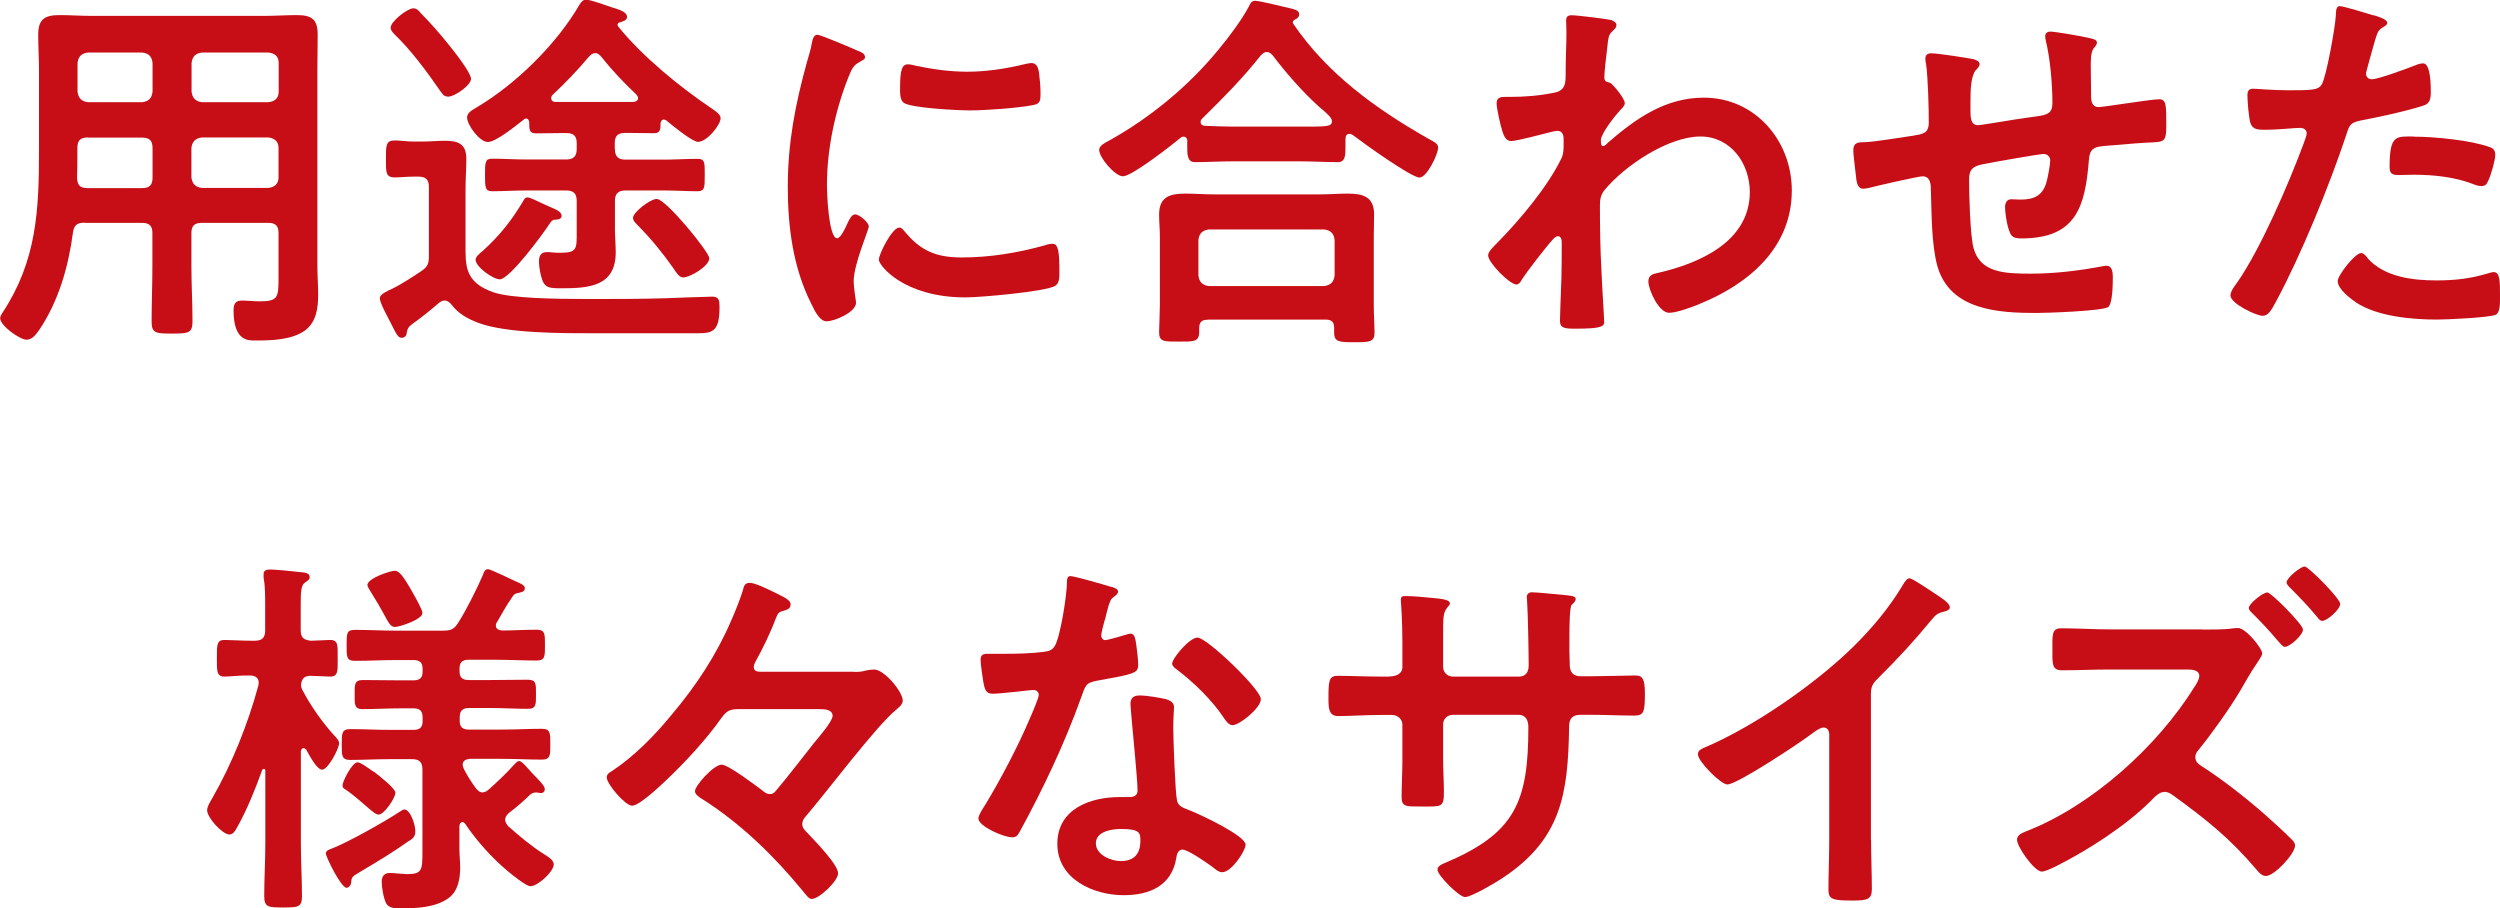 <?xml version="1.0" encoding="UTF-8"?>
<svg id="_レイヤー_2" data-name="レイヤー_2" xmlns="http://www.w3.org/2000/svg" viewBox="0 0 158.96 57.75">
  <defs>
    <style>
      .cls-1 {
        fill: #c70e17;
      }
    </style>
  </defs>
  <g id="_画像" data-name="画像">
    <g>
      <path class="cls-1" d="M5.38,14.16c-.46,0-.67.14-.74.62-.29,2.18-.91,4.37-2.16,6.22-.19.26-.43.6-.79.6-.43,0-1.68-.89-1.68-1.37,0-.14.1-.26.17-.38,2.16-3.29,2.3-6.5,2.3-10.3v-5.06c0-.77-.05-1.51-.05-2.28,0-.96.38-1.25,1.34-1.25.7,0,1.37.05,2.06.05h10.97c.7,0,1.39-.05,2.06-.05.96,0,1.34.26,1.34,1.25,0,.77-.02,1.51-.02,2.28v12.41c0,.6.05,1.22.05,1.82,0,.84-.1,1.73-.82,2.28-.84.62-2.16.65-3.17.65-.43,0-1.39.07-1.39-1.92,0-.38.1-.62.53-.62.38,0,.74.05,1.13.05,1.15,0,1.2-.24,1.2-1.44v-2.9c0-.46-.19-.65-.65-.65h-4.22c-.48,0-.67.19-.67.65v2.09c0,1.18.07,2.35.07,3.53,0,.74-.26.77-1.3.77s-1.3-.02-1.3-.77c0-1.18.05-2.35.05-3.53v-2.09c0-.46-.19-.65-.67-.65h-3.65ZM5.59,8.74c-.48,0-.67.19-.67.67v.29c0,.53,0,1.08-.02,1.61.02.46.19.65.65.65h3.48c.48,0,.67-.19.67-.67v-1.87c0-.48-.19-.67-.67-.67h-3.43ZM9.7,4.01c-.05-.43-.24-.62-.67-.67h-3.43c-.41.05-.62.24-.67.67v1.82c.05.41.26.62.67.67h3.43c.43-.05.62-.26.67-.67v-1.82ZM17.07,6.5c.41-.05.65-.26.65-.67v-1.82c0-.43-.24-.62-.65-.67h-4.22c-.41.05-.62.24-.67.67v1.82c.05.41.26.62.67.67h4.22ZM12.17,11.28c.05.41.26.62.67.67h4.22c.41-.05.65-.26.65-.67v-1.87c0-.41-.24-.62-.65-.67h-4.22c-.41.05-.62.26-.67.67v1.87Z"/>
      <path class="cls-1" d="M26.29,11.23c-.38,0-.84.05-1.2.05-.58,0-.55-.36-.55-1.15,0-.86-.02-1.2.55-1.2.38,0,.79.07,1.2.07h.6c.46,0,.94-.05,1.42-.05.84,0,1.34.22,1.34,1.13,0,.67-.05,1.32-.05,1.99v3.48c0,1.32-.07,2.42,1.82,3.05,1.1.36,3.77.41,5.74.41h1.49c1.68,0,3.38-.02,5.06-.1.29,0,1.42-.05,1.58-.05.43,0,.46.26.46.67,0,1.51-.41,1.66-1.37,1.66h-6.53c-2.02,0-5.64.02-7.46-.67-.67-.26-1.25-.58-1.68-1.15-.12-.14-.24-.26-.43-.26-.14,0-.24.05-.36.14-.55.48-1.13.94-1.73,1.37-.24.19-.29.29-.34.6,0,.12-.14.26-.31.26-.24,0-.34-.24-.74-1.03-.14-.29-.65-1.18-.65-1.49,0-.26.48-.46.89-.65.36-.17,1.34-.79,1.73-1.06.43-.29.5-.48.5-.98v-4.37c0-.48-.19-.67-.67-.67h-.31ZM28.47,6.14c-.29,0-.38-.24-.53-.43-.79-1.15-1.85-2.57-2.86-3.53-.12-.14-.24-.24-.24-.43,0-.38,1.06-1.22,1.44-1.22.22,0,.34.14.46.29.58.58,1.25,1.34,1.75,1.97.31.38,1.46,1.82,1.46,2.23,0,.38-1.01,1.13-1.49,1.13ZM39.1,9.48c0,.46.19.67.67.67h2.42c.72,0,1.44-.05,2.16-.05.48,0,.46.24.46,1.03s0,1.03-.46,1.03c-.65,0-1.42-.05-2.16-.05h-2.42c-.48,0-.67.22-.67.67v1.78c0,.48.05.98.05,1.49,0,2.14-1.68,2.28-3.41,2.28-.79,0-1.06-.02-1.25-.5-.12-.31-.22-.86-.22-1.2,0-.36.12-.6.5-.6.12,0,.24,0,.34.02.17.02.36.02.53.02,1.06,0,1.03-.26,1.03-1.32v-1.97c0-.46-.19-.67-.67-.67h-2.54c-.74,0-1.49.05-2.16.05-.46,0-.46-.24-.46-1.06,0-.77,0-1.01.46-1.01.72,0,1.44.05,2.16.05h2.54c.48,0,.67-.22.67-.67v-.36c0-.46-.19-.65-.67-.65h-.19c-.62,0-1.25.02-1.73.02-.43,0-.43-.24-.43-.72-.02-.12-.07-.22-.19-.22-.07,0-.1,0-.14.05-.46.36-1.78,1.44-2.3,1.44s-1.32-1.08-1.32-1.56c0-.31.31-.46.62-.65,2.47-1.46,5.09-4.03,6.53-6.53.12-.19.22-.31.43-.31.26,0,1.3.38,1.61.48.36.12.98.26.98.62,0,.22-.29.29-.46.34-.1.02-.14.1-.14.14s0,.07.05.14c1.51,1.87,3.89,3.82,5.88,5.16.19.14.62.38.62.65,0,.43-.86,1.51-1.44,1.51-.36,0-1.68-1.08-2.02-1.37-.05-.02-.1-.05-.14-.05-.14,0-.19.1-.22.22,0,.38,0,.65-.41.65-.5,0-1.1-.02-1.73-.02h-.1c-.48,0-.67.19-.67.65v.36ZM35.26,13.97c-.17.02-.26.17-.34.29-.38.6-2.52,3.5-3.14,3.5-.43,0-1.54-.79-1.54-1.25,0-.17.19-.34.48-.58,1.06-.96,1.87-1.99,2.57-3.19.07-.12.12-.19.26-.19s.62.24,1.03.43c.26.12.53.24.65.29.17.07.48.22.48.46s-.34.24-.46.24ZM35.05,6.24c0,.17.12.24.26.24h4.95c.14,0,.31-.07.31-.24,0-.1-.05-.14-.1-.22-.79-.74-1.56-1.56-2.23-2.4-.1-.12-.22-.24-.38-.24-.19,0-.29.1-.41.22-.72.86-1.49,1.66-2.3,2.42-.07.07-.1.12-.1.22ZM45.1,16.42c0,.5-1.22,1.22-1.66,1.22-.26,0-.46-.34-.6-.55-.72-1.03-1.44-1.9-2.3-2.78-.12-.12-.29-.26-.29-.46,0-.36,1.1-1.2,1.51-1.2.58,0,3.34,3.38,3.34,3.77Z"/>
      <path class="cls-1" d="M54.52,3.22c.19.07.48.17.48.41,0,.14-.1.17-.34.31-.41.22-.5.43-.74,1.03-.84,2.14-1.34,4.54-1.34,6.82,0,.46.1,3.36.65,3.36.22,0,.55-.7.65-.94.14-.31.29-.58.5-.58.24,0,.86.5.86.77,0,.22-.96,2.4-.96,3.48,0,.24.07.79.1,1.01.02.12.05.26.05.36,0,.6-1.37,1.18-1.87,1.18-.41,0-.7-.53-1.01-1.18-1.13-2.28-1.46-4.85-1.46-7.37,0-2.81.48-5.26,1.22-7.94.12-.41.24-.79.31-1.2.05-.22.1-.53.36-.53.19,0,2.21.86,2.54,1.01ZM57.5,14.69c1.03,1.27,2.04,1.68,3.65,1.68,1.8,0,3.55-.29,5.28-.77.12-.05.36-.1.5-.1.38,0,.43.58.43,1.8,0,.29.02.72-.29.89-.67.36-4.73.72-5.69.72-3.89,0-5.5-2.02-5.5-2.4,0-.34.84-2.04,1.3-2.04.14,0,.24.12.31.22ZM58.36,4.2c.98.22,2.14.36,3.14.36,1.2,0,2.47-.19,3.65-.48.12-.02.29-.07.43-.07.34,0,.43.29.48.58.05.43.1.86.1,1.3,0,.5,0,.7-.46.79-.96.19-3.02.34-4.03.34-.74,0-3.7-.14-4.2-.48-.26-.17-.24-.67-.24-.94,0-1.15.12-1.51.5-1.51.17,0,.43.07.62.12Z"/>
      <path class="cls-1" d="M75.5,8.98c0-.14-.07-.29-.24-.29-.1,0-.14.02-.19.07-.58.48-3.1,2.45-3.67,2.45-.5,0-1.51-1.18-1.51-1.68,0-.29.43-.48.65-.6,2.62-1.46,5.06-3.48,6.94-5.78.62-.74,1.49-1.9,1.94-2.76.07-.17.17-.34.38-.34.31,0,1.92.41,2.33.5.19.05.48.12.48.36,0,.17-.14.29-.29.34-.07.05-.12.1-.12.17,0,.05.02.07.05.12,2.14,3.14,5.23,5.38,8.52,7.25.48.26.67.36.67.6,0,.43-.72,1.9-1.18,1.9-.53,0-3.6-2.21-4.18-2.66-.1-.07-.17-.12-.29-.12-.22,0-.24.22-.24.38v.46c0,.55-.02.96-.48.96-.77,0-1.56-.05-2.33-.05h-4.44c-.79,0-1.56.05-2.33.05-.5,0-.48-.53-.48-1.06v-.26ZM76.8,20.33c-.38,0-.55.14-.55.53v.24c0,.65-.36.62-1.3.62s-1.25.02-1.25-.6c0-.1.05-1.46.05-1.75v-4.3c0-.48-.05-.96-.05-1.42,0-1.13.67-1.34,1.68-1.34.58,0,1.18.05,1.78.05h6.75c.6,0,1.2-.05,1.8-.05.98,0,1.66.22,1.66,1.32,0,.48-.02.96-.02,1.44v4.34c0,.58.05,1.34.05,1.73,0,.62-.34.62-1.27.62s-1.3,0-1.3-.6v-.31c0-.34-.12-.53-.55-.53h-7.46ZM84.19,18.19c.41-.05.62-.26.67-.67v-2.26c-.05-.43-.26-.62-.67-.67h-7.32c-.41.05-.62.24-.67.67v2.26c.05.41.26.62.67.67h7.32ZM80.54,3.31c-.17,0-.26.1-.38.22-1.18,1.49-2.38,2.69-3.72,4.01-.07.07-.1.12-.1.22,0,.17.14.24.29.24.55.02,1.1.05,1.68.05h4.44c1.56,0,1.94.02,1.94-.34,0-.22-.26-.43-.6-.74-.1-.07-.17-.14-.26-.22-1.01-.91-2.06-2.11-2.9-3.22-.1-.1-.19-.22-.38-.22Z"/>
      <path class="cls-1" d="M102.49,1.3c.14.05.29.14.29.29,0,.12-.07.22-.17.31-.29.29-.34.26-.43,1.27-.05.34-.17,1.44-.17,1.73,0,.26.1.31.36.36.14.05.94.98.94,1.3,0,.19-.22.36-.34.5-.29.31-1.18,1.44-1.18,1.85,0,.24.02.38.14.38.1,0,.24-.14.31-.22,1.78-1.54,3.65-2.86,6.1-2.86,3.26,0,5.59,2.74,5.59,5.9,0,3.62-2.71,5.93-5.83,7.2-.43.19-1.49.58-1.97.58-.67,0-1.32-1.49-1.32-1.99,0-.41.29-.48.62-.55,2.62-.6,5.83-1.99,5.83-5.14,0-1.8-1.2-3.53-3.14-3.53-2.04,0-4.82,1.85-6.1,3.41-.24.29-.29.6-.29.96,0,1.42.02,2.83.1,4.22.02.67.17,2.95.17,3.22s-.22.41-1.8.41c-.7,0-1.01-.02-1.01-.5,0-.19.02-.65.02-.77.02-.74.07-1.78.07-1.9.02-.77.02-1.56.02-2.33,0-.17-.05-.38-.24-.38s-.36.26-.48.38c-.46.55-1.44,1.8-1.8,2.35-.07.14-.19.34-.36.34-.43,0-1.8-1.39-1.8-1.85,0-.26.41-.62.6-.82,1.42-1.44,3.19-3.55,4.06-5.35.14-.29.14-.58.14-.94v-.31c0-.24-.1-.5-.38-.5-.14,0-.29.05-.41.07-.46.12-2.21.58-2.54.58s-.46-.31-.55-.58c-.12-.34-.38-1.49-.38-1.82,0-.36.24-.41.55-.41h.34c.89,0,1.78-.07,2.64-.24.31-.05.58-.12.74-.41.14-.24.12-.7.12-.98,0-.82.05-1.63.05-2.45,0-.34-.02-.6-.02-.77,0-.26.12-.34.36-.34.34,0,2.26.24,2.54.31Z"/>
      <path class="cls-1" d="M125.56,3.79c.14.05.31.12.31.29,0,.14-.14.29-.24.38-.31.36-.34,1.25-.34,1.94v.65c0,.36,0,.91.48.91.22,0,2.57-.41,3-.46,1.32-.19,1.73-.14,1.73-.98,0-1.13-.14-2.81-.41-3.89-.02-.1-.05-.22-.05-.31,0-.22.14-.31.34-.31.31,0,2.09.31,2.47.41.17.05.48.07.48.29,0,.14-.14.29-.22.38-.19.26-.17.89-.17,1.2,0,.62.02,1.22.02,1.85,0,.31.07.67.48.67.19,0,1.61-.22,1.92-.26.38-.05,1.61-.24,1.92-.24.46,0,.46.36.46,1.63,0,1.13-.1,1.08-1.25,1.13-.43.02-1.01.07-1.8.14-1.34.12-1.8,0-1.87.96-.24,3-.82,4.99-4.3,4.99-.24,0-.46-.02-.62-.19-.26-.34-.41-1.39-.41-1.82,0-.24.12-.48.38-.48.19,0,.41.02.6.02.82,0,1.37-.22,1.63-1.03.1-.31.26-1.18.26-1.46,0-.24-.19-.41-.41-.41-.29,0-3.38.55-3.86.65-.62.12-.89.31-.89.98,0,.91.07,3.6.29,4.37.43,1.54,1.94,1.61,3.62,1.61,1.56,0,3.1-.19,4.63-.48.07-.02.14-.02.22-.02.34,0,.38.43.38.7,0,.38,0,1.68-.29,1.92-.36.26-3.94.38-4.56.38-2.42,0-5.52-.17-6.31-3-.38-1.39-.36-3.41-.41-4.9,0-.36-.07-.79-.53-.79-.26,0-2.98.62-3.41.74-.1.02-.24.05-.36.05-.36,0-.43-.38-.48-.96-.02-.12-.02-.26-.05-.41-.02-.26-.1-.79-.1-1.06,0-.53.34-.53.74-.53.65-.02,2.33-.31,3.05-.41.58-.1,1.01-.12,1.01-.84,0-.89-.05-2.83-.17-3.7-.02-.1-.05-.24-.05-.34,0-.26.14-.36.38-.36.41,0,2.3.29,2.71.38Z"/>
      <path class="cls-1" d="M150.9.96c.22.07.89.24.89.5,0,.12-.14.19-.22.24-.36.22-.38.31-.55.84-.07.26-.58,2.02-.58,2.14,0,.22.17.36.36.36.43,0,2.3-.7,2.78-.89.17-.07.34-.12.5-.12.48,0,.48,1.46.48,1.82,0,.41-.05.74-.46.86-1.18.38-2.71.7-3.94.94-.7.14-.77.26-.98.94-1.08,3.24-2.86,7.61-4.46,10.58-.31.58-.5.91-.86.91-.38,0-2.04-.77-2.04-1.3,0-.24.26-.6.41-.79,1.51-2.16,3.31-6.34,4.25-8.88.05-.14.19-.5.19-.62,0-.24-.19-.36-.43-.36-.34,0-1.39.12-2.14.12-.48,0-.86.02-1.01-.43-.1-.31-.19-1.39-.19-1.75,0-.26.07-.43.36-.43.22,0,1.22.1,2.26.1,1.54,0,1.9-.02,2.11-.38.29-.48.86-3.67.89-4.37.02-.36.02-.6.26-.6.22,0,1.8.48,2.11.58ZM150.56,16.44c1.06,1.18,2.88,1.39,4.34,1.39,1.25,0,2.23-.12,3.41-.48.07-.02.17-.05.24-.05.41,0,.41.55.41,1.51,0,.48.02,1.03-.26,1.2-.43.19-3.14.31-3.74.31-1.58,0-3.79-.19-5.14-1.08-.38-.26-1.18-.86-1.18-1.37,0-.36,1.1-1.78,1.49-1.78.17,0,.34.22.43.34ZM153.49,8.69c1.27,0,3.62.22,4.83.67.22.07.34.22.34.48,0,.36-.29,1.34-.46,1.68-.1.22-.19.31-.43.31-.17,0-.34-.05-.5-.12-1.2-.46-2.52-.6-3.82-.6-.31,0-.6.02-.91.02-.48,0-.6-.12-.6-.53,0-2.06.43-1.92,1.56-1.92Z"/>
      <path class="cls-1" d="M21.32,46.83c.1.12.24.26.24.43,0,.34-.7,1.68-1.08,1.68-.34,0-.82-.94-1.01-1.27-.05-.05-.1-.1-.17-.1-.12,0-.14.1-.17.19v5.88c0,1.1.07,2.23.07,3.34,0,.7-.24.72-1.18.72s-1.22,0-1.22-.72c0-1.1.07-2.23.07-3.34v-4.63c0-.12-.07-.12-.1-.12-.05,0-.07.02-.1.07-.41,1.15-.98,2.57-1.58,3.62-.1.19-.24.48-.5.48-.46,0-1.42-1.08-1.42-1.54,0-.24.19-.53.31-.74,1.27-2.21,2.28-4.73,2.95-7.2,0-.05.02-.1.02-.17,0-.34-.26-.46-.55-.46-.6-.02-1.25.07-1.63.07-.5,0-.48-.36-.48-1.15,0-.84-.02-1.18.48-1.18.38,0,1.08.05,1.75.05h.17c.48,0,.67-.19.67-.67v-1.58c0-.62,0-1.25-.1-1.75v-.24c0-.24.19-.29.41-.29.31,0,1.58.12,1.94.17.19.02.58.02.58.31,0,.17-.12.22-.31.36-.24.17-.26.6-.26,1.39v1.63c0,.46.17.62.65.67.17,0,1.13-.05,1.22-.05.53,0,.48.36.48,1.15s.05,1.18-.48,1.18c-.22,0-.94-.05-1.27-.05-.36,0-.55.19-.58.58,0,.12.02.17.07.29.55,1.06,1.3,2.11,2.09,2.98ZM26,53.47c-1.08.77-2.02,1.32-3.19,2.02-.41.24-.46.29-.48.62,0,.14-.14.34-.29.34-.36,0-1.32-1.97-1.32-2.18,0-.14.12-.22.24-.26,1.01-.36,3.48-1.75,4.46-2.4.1-.05.19-.14.29-.14.38,0,.7.96.7,1.39,0,.34-.17.46-.41.62ZM30.68,50.38c.17,0,.26-.07.41-.19.55-.5,1.1-1.01,1.61-1.58.07-.07.19-.22.31-.22s.29.17.55.46c.17.19.38.43.58.62.29.31.5.53.5.72,0,.14-.12.24-.24.24-.05,0-.12-.02-.14-.02-.07-.02-.14-.02-.19-.02-.12,0-.26.05-.34.12-.48.46-.89.82-1.37,1.18-.12.12-.24.24-.24.43,0,.17.1.29.19.41.74.65,1.44,1.25,2.28,1.78.22.14.62.36.62.65,0,.46-1.01,1.39-1.49,1.39-.26,0-1.22-.77-1.46-.98-.98-.82-1.97-1.92-2.69-3-.05-.05-.1-.1-.17-.1-.12,0-.17.12-.19.24v1.44c0,.41.05.82.05,1.22,0,.7-.14,1.49-.72,1.92-.82.62-2.09.67-3.07.67-.29,0-.74,0-.91-.31-.17-.31-.29-1.03-.29-1.39,0-.34.17-.55.5-.55.1,0,.29,0,.41.02.26.02.53.05.72.05.94,0,.96-.26.96-1.46v-5.18c0-.48-.19-.67-.67-.67h-1.39c-.84,0-1.7.05-2.54.05-.55,0-.53-.31-.53-.98,0-.72,0-.98.55-.98.84,0,1.68.05,2.52.05h1.49c.41,0,.58-.17.58-.55v-.24c0-.41-.17-.58-.58-.58h-.86c-.79,0-1.58.05-2.38.05-.53,0-.5-.31-.5-.94s-.02-.91.53-.91c.79,0,1.56.02,2.35.02h.86c.41,0,.58-.17.58-.55v-.19c0-.38-.17-.55-.58-.55h-1.15c-.84,0-1.7.05-2.57.05-.55,0-.53-.26-.53-1.01s0-.96.53-.96c.86,0,1.73.05,2.57.05h3.02c.48,0,.7-.07.96-.48.5-.77,1.22-2.21,1.58-3.05.07-.19.12-.38.34-.38.12,0,1.54.67,1.78.79.34.14.55.24.55.43,0,.22-.19.24-.5.31-.14.02-.24.14-.31.26-.36.5-.65,1.06-.96,1.58-.05.07-.07.12-.07.22,0,.22.19.29.38.31.74,0,1.46-.05,2.21-.05.55,0,.53.29.53.98s.02.98-.53.98c-.86,0-1.73-.05-2.59-.05h-1.73c-.41,0-.58.17-.58.55v.19c0,.38.17.55.58.55h1.42c.77,0,1.56-.02,2.33-.02.55,0,.53.26.53.91s.02.94-.5.94c-.79,0-1.56-.05-2.35-.05h-1.42c-.41,0-.58.19-.58.58v.24c0,.38.17.55.58.55h2.11c.86,0,1.7-.05,2.54-.05.55,0,.53.31.53.98s.02.98-.53.98c-.84,0-1.7-.05-2.54-.05h-2.04c-.22.02-.46.1-.46.36,0,.12.05.24.1.34.22.41.46.79.72,1.15.12.14.24.29.46.29ZM24.06,51.79c-.17,0-.31-.14-.6-.38-.46-.38-.96-.86-1.51-1.22-.12-.07-.17-.12-.17-.26,0-.24.6-1.46.96-1.46.17,0,.6.31.91.53.1.05.17.12.22.14.29.24,1.27.98,1.27,1.27,0,.31-.7,1.39-1.08,1.39ZM25.09,39.86c-.24,0-.38-.24-.67-.79-.19-.36-.48-.86-.89-1.51-.05-.1-.17-.26-.17-.36,0-.43,1.46-.91,1.75-.91.34,0,.7.65,1.08,1.3.34.6.67,1.2.67,1.39,0,.41-1.46.89-1.78.89Z"/>
      <path class="cls-1" d="M54.3,42.72c.36,0,.46,0,.82-.1.14-.02.31-.05.46-.05.65,0,1.82,1.42,1.82,1.97,0,.26-.24.43-.41.58-1.27,1.03-4.44,5.26-5.76,6.79-.12.12-.22.31-.22.48,0,.22.12.36.26.5.43.46,2.02,2.06,2.02,2.64,0,.48-1.2,1.63-1.68,1.63-.19,0-.38-.29-.6-.55-1.66-2.02-3.82-4.22-6.48-5.88-.14-.1-.34-.24-.34-.43,0-.34,1.18-1.68,1.7-1.68.41,0,2.16,1.32,2.57,1.63.14.12.29.24.5.24.24,0,.34-.17.48-.34.43-.48,1.8-2.26,2.35-2.95.26-.31,1.15-1.34,1.15-1.68,0-.41-.5-.43-.82-.43h-5.18c-.55,0-.74.12-1.06.55-.98,1.39-2.3,2.81-3.53,3.98-.38.36-1.7,1.61-2.16,1.61-.43,0-1.61-1.37-1.61-1.8,0-.22.17-.31.34-.41,1.42-.94,2.71-2.26,3.79-3.58,1.54-1.82,2.86-3.82,3.79-6,.22-.48.6-1.44.74-1.92.05-.17.07-.46.43-.46.34,0,1.1.38,1.42.53.77.38,1.18.55,1.18.84s-.24.34-.46.41c-.29.07-.34.14-.48.48-.31.84-.86,1.99-1.3,2.76-.05.1-.1.22-.1.34,0,.31.34.29.5.29h5.83Z"/>
      <path class="cls-1" d="M70.71,37.32c.12.05.38.12.38.29s-.17.26-.38.43c-.19.17-.36,1.01-.43,1.27-.07.19-.26.96-.26,1.08,0,.17.1.31.26.31s1.15-.29,1.37-.36c.07-.02.17-.05.24-.05.29,0,.31.43.36.72.05.34.12.94.12,1.27,0,.53-.29.58-2.5.98-.86.14-.84.31-1.13,1.1-1.06,2.95-2.42,5.81-3.91,8.54-.14.24-.22.34-.48.34-.53,0-2.14-.7-2.14-1.2,0-.22.31-.67.43-.86.98-1.61,2.14-3.82,2.86-5.54.12-.26.55-1.27.55-1.46,0-.14-.12-.31-.34-.31-.19,0-2.04.24-2.59.24-.41,0-.5-.22-.6-.77-.05-.29-.17-1.15-.17-1.39,0-.31.17-.38.43-.38h1.1c.82,0,1.66-.02,2.47-.12.31-.05.53-.07.72-.38.36-.6.77-3.26.77-4.03,0-.17,0-.41.22-.41.26,0,2.26.58,2.64.7ZM74.17,44.47c.26.07.48.22.48.5,0,.05-.05.77-.05,1.27,0,.7.12,4.15.24,4.66.07.36.38.46.74.6.07.02.17.07.24.1.55.22,3.38,1.54,3.38,2.11,0,.38-.89,1.75-1.49,1.75-.24,0-.46-.22-.62-.34-.36-.26-1.54-1.1-1.92-1.1-.26,0-.36.34-.38.55-.29,1.75-1.7,2.35-3.34,2.35-1.94,0-4.22-1.03-4.22-3.26s2.09-2.98,3.98-2.98h.62c.29,0,.5-.12.5-.41,0-.77-.36-4.25-.43-5.18,0-.12-.02-.22-.02-.34,0-.38.22-.53.58-.53.46,0,1.27.14,1.7.24ZM69.68,53.62c0,.74.96,1.13,1.58,1.13.86,0,1.25-.46,1.25-1.3,0-.48-.02-.74-1.22-.74-.58,0-1.61.14-1.61.91ZM80.17,44.45c0,.58-1.37,1.66-1.8,1.66-.24,0-.41-.26-.53-.43-.74-1.13-1.92-2.28-3-3.1-.1-.07-.31-.22-.31-.38,0-.34,1.1-1.66,1.61-1.66.6,0,4.03,3.29,4.03,3.91Z"/>
      <path class="cls-1" d="M88.35,43.01c.38,0,.82-.14.82-.6v-1.63c0-1.34-.1-2.62-.1-2.64,0-.17.07-.24.24-.24.6,0,1.01.05,1.78.12.6.05,1.1.12,1.1.34,0,.1-.1.19-.14.24-.31.38-.29.58-.29,2.14v1.66c0,.34.26.62.62.62h4.22c.34,0,.6-.22.6-.7,0-.86-.05-3.36-.1-4.08,0-.1-.02-.19-.02-.29,0-.17.14-.29.31-.29.34,0,1.68.14,2.06.17.41.05.74.05.74.26,0,.12-.1.22-.26.38-.12.14-.14,1.2-.14,2.02v.91c0,.24.02.48.02.72v.14c0,.48.22.74.7.74h.65c.74,0,2.33-.05,2.83-.05.43,0,.6.19.6,1.13,0,1.2-.07,1.42-.67,1.42-.94,0-1.85-.05-2.76-.05h-.65c-.74,0-.74.5-.74.82-.07,4.18-.48,7.08-4.22,9.55-.38.26-1.99,1.22-2.4,1.22-.36,0-1.75-1.37-1.75-1.75,0-.19.22-.31.38-.38,4.56-1.9,5.4-3.89,5.4-8.69,0-.41-.17-.77-.62-.77h-4.18c-.34,0-.62.26-.62.6v2.28c0,.67.05,1.32.05,1.99,0,1.06-.12.96-1.56.96-.84,0-1.13.02-1.13-.6,0-.77.05-1.54.05-2.3v-2.3c0-.36-.31-.62-.65-.62h-.74c-.94,0-1.9.07-2.69.07-.6,0-.62-.5-.62-1.1,0-1.15.02-1.46.6-1.46.7,0,1.78.05,2.71.05h.58Z"/>
      <path class="cls-1" d="M118.97,53.4c0,1.06.05,2.11.05,3.14,0,.65-.31.72-1.2.72-1.32,0-1.56-.07-1.56-.7,0-1.03.05-2.06.05-3.1v-6.53c0-.14.07-.67-.38-.67-.24,0-.74.41-.94.55-.72.53-4.54,3.07-5.16,3.07-.41,0-1.87-1.46-1.87-1.92,0-.24.22-.34.38-.41,3.14-1.32,7.01-4.01,9.43-6.36,1.25-1.22,2.38-2.57,3.26-4.06.07-.12.22-.36.38-.36s.91.5,1.63.98c.26.17.94.58.94.86,0,.14-.12.19-.24.24-.53.14-.6.17-.94.58-1.15,1.39-2.02,2.33-3.29,3.6-.36.36-.55.53-.55,1.08v9.26Z"/>
      <path class="cls-1" d="M140.04,40.03c.41,0,1.37,0,1.73-.05.14-.02.38-.05.53-.05.5,0,1.54,1.3,1.54,1.61,0,.19-.29.53-.38.7-.34.48-.72,1.18-1.03,1.7-.65,1.1-1.8,2.71-2.62,3.72-.12.14-.22.26-.22.48,0,.26.14.41.36.55,1.32.84,2.88,2.06,4.06,3.1.6.53,1.18,1.06,1.73,1.61.1.1.19.22.19.36,0,.53-1.32,1.94-1.85,1.94-.24,0-.43-.19-.58-.38-1.73-2.04-3.19-3.19-5.33-4.75-.17-.12-.34-.22-.53-.22-.36,0-.65.34-.89.58-1.58,1.58-3.98,3.12-5.98,4.13-.19.1-.74.36-.94.36-.48,0-1.58-1.58-1.58-2.02,0-.31.31-.43.55-.53,4.18-1.61,8.38-5.4,10.73-9.19.12-.17.31-.48.31-.7,0-.36-.41-.41-.77-.41h-4.9c-1.03,0-2.06.05-3.07.05-.65,0-.6-.43-.6-1.37,0-.86-.05-1.3.55-1.3,1.03,0,2.09.07,3.12.07h5.86ZM146.43,40.03c0,.36-.84,1.1-1.15,1.1-.14,0-.29-.22-.53-.48-.48-.58-1.01-1.13-1.54-1.66-.1-.1-.22-.19-.22-.34,0-.26.89-.98,1.18-.98.24,0,2.26,2.04,2.26,2.35ZM148.8,38.4c0,.34-.82,1.08-1.15,1.08-.12,0-.24-.14-.31-.24-.53-.65-1.13-1.27-1.73-1.87-.1-.1-.22-.22-.22-.34,0-.29.89-1.01,1.15-1.01.24,0,2.26,2.04,2.26,2.38Z"/>
    </g>
  </g>
</svg>